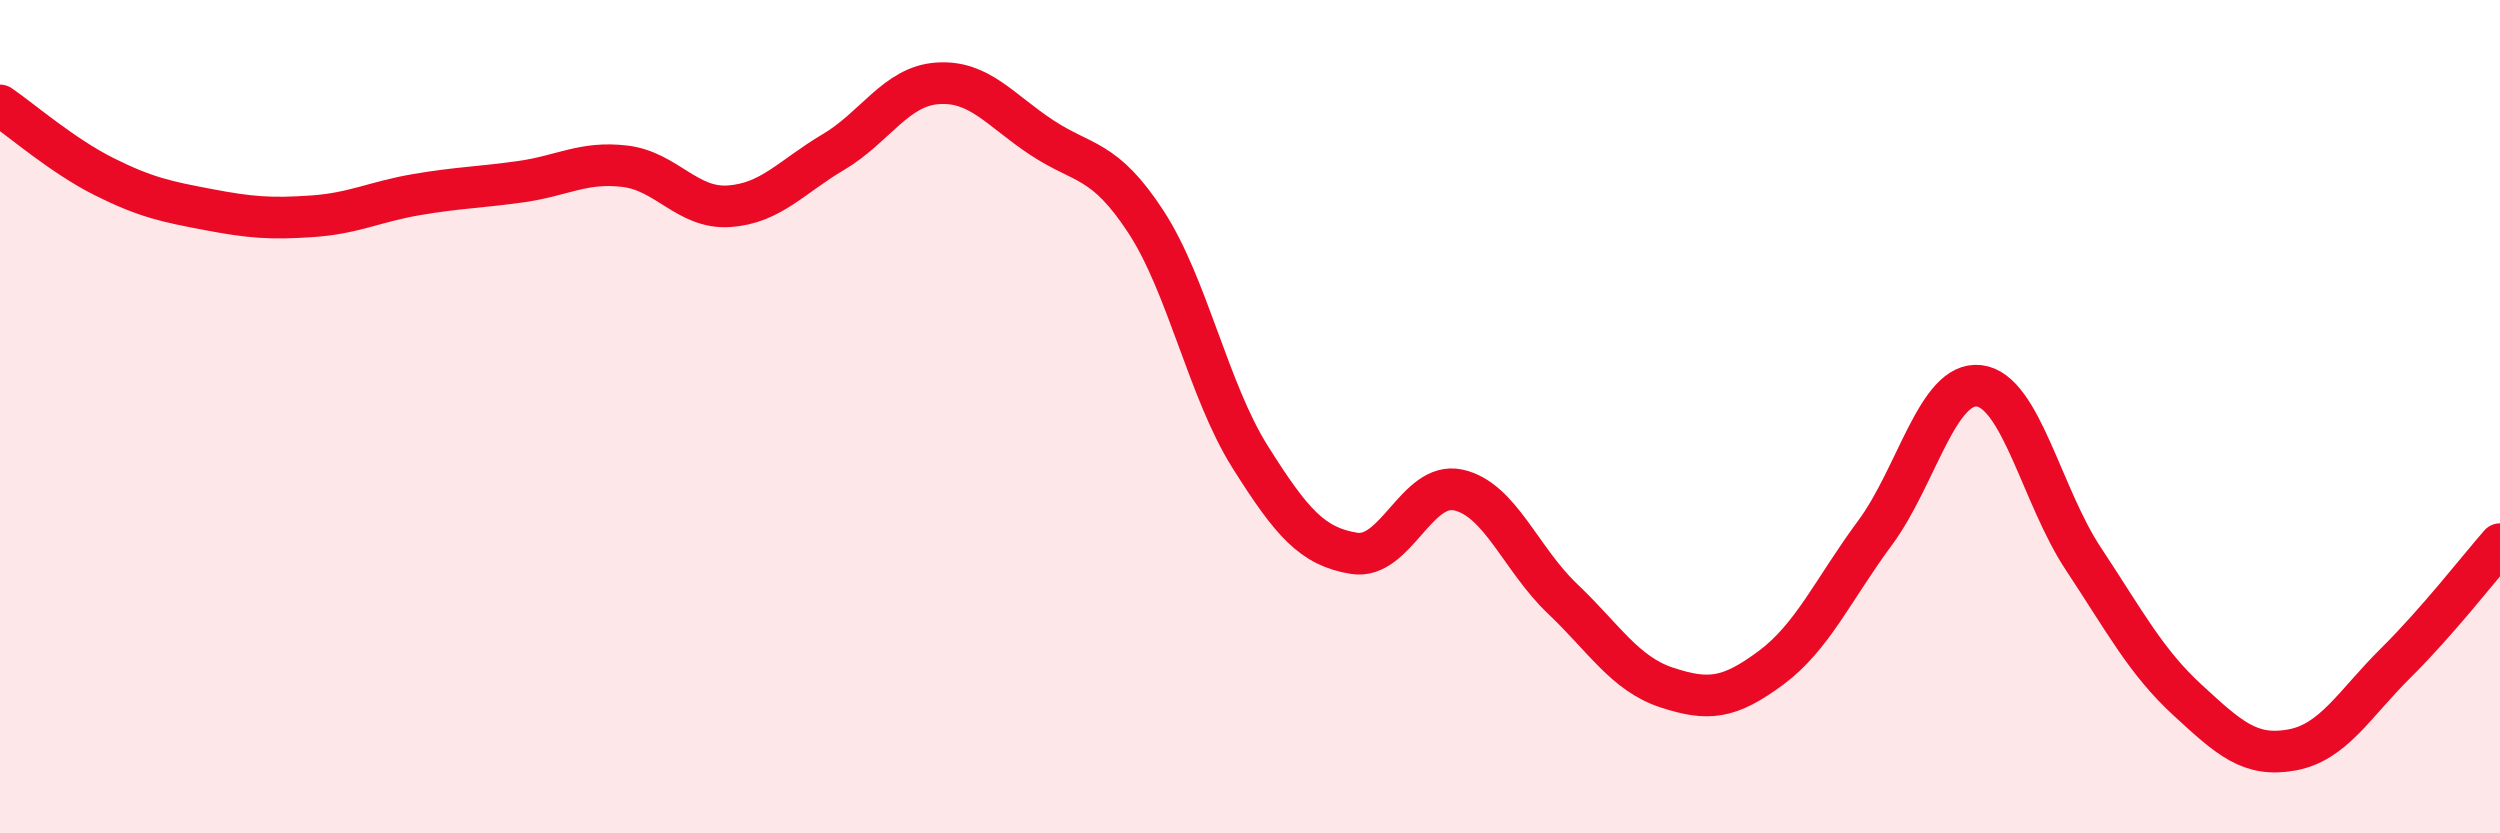 
    <svg width="60" height="20" viewBox="0 0 60 20" xmlns="http://www.w3.org/2000/svg">
      <path
        d="M 0,2.53 C 0.5,2.87 1.5,3.74 2.5,4.24 C 3.5,4.74 4,4.84 5,5.03 C 6,5.22 6.5,5.26 7.5,5.19 C 8.5,5.12 9,4.84 10,4.67 C 11,4.5 11.5,4.5 12.5,4.36 C 13.5,4.22 14,3.87 15,3.99 C 16,4.11 16.5,5.02 17.5,4.95 C 18.5,4.88 19,4.24 20,3.65 C 21,3.06 21.5,2.07 22.5,2 C 23.5,1.93 24,2.64 25,3.3 C 26,3.96 26.5,3.79 27.5,5.32 C 28.5,6.85 29,9.37 30,10.96 C 31,12.55 31.5,13.12 32.5,13.28 C 33.5,13.44 34,11.54 35,11.76 C 36,11.98 36.5,13.42 37.5,14.37 C 38.5,15.32 39,16.17 40,16.5 C 41,16.83 41.5,16.77 42.5,16.03 C 43.5,15.29 44,14.14 45,12.79 C 46,11.44 46.5,9.14 47.5,9.26 C 48.5,9.38 49,11.9 50,13.41 C 51,14.92 51.5,15.88 52.5,16.8 C 53.5,17.72 54,18.18 55,18 C 56,17.82 56.5,16.9 57.5,15.91 C 58.5,14.92 59.5,13.63 60,13.06L60 20L0 20Z"
        fill="#EB0A25"
        opacity="0.1"
        stroke-linecap="round"
        stroke-linejoin="round"
      />
      <path
        d="M 0,2.53 C 0.5,2.87 1.5,3.74 2.5,4.24 C 3.5,4.74 4,4.84 5,5.03 C 6,5.22 6.5,5.26 7.5,5.19 C 8.5,5.12 9,4.84 10,4.67 C 11,4.5 11.5,4.5 12.5,4.36 C 13.5,4.22 14,3.87 15,3.99 C 16,4.11 16.5,5.02 17.5,4.95 C 18.5,4.88 19,4.24 20,3.65 C 21,3.06 21.5,2.07 22.5,2 C 23.5,1.93 24,2.64 25,3.3 C 26,3.96 26.5,3.79 27.5,5.32 C 28.5,6.85 29,9.37 30,10.96 C 31,12.55 31.5,13.12 32.5,13.28 C 33.5,13.44 34,11.54 35,11.76 C 36,11.98 36.5,13.42 37.5,14.37 C 38.5,15.32 39,16.17 40,16.5 C 41,16.83 41.5,16.77 42.5,16.03 C 43.5,15.29 44,14.14 45,12.79 C 46,11.44 46.5,9.14 47.5,9.26 C 48.5,9.38 49,11.9 50,13.41 C 51,14.92 51.5,15.88 52.5,16.8 C 53.5,17.72 54,18.18 55,18 C 56,17.82 56.5,16.9 57.5,15.91 C 58.5,14.92 59.5,13.63 60,13.06"
        stroke="#EB0A25"
        stroke-width="1"
        fill="none"
        stroke-linecap="round"
        stroke-linejoin="round"
      />
    </svg>
  